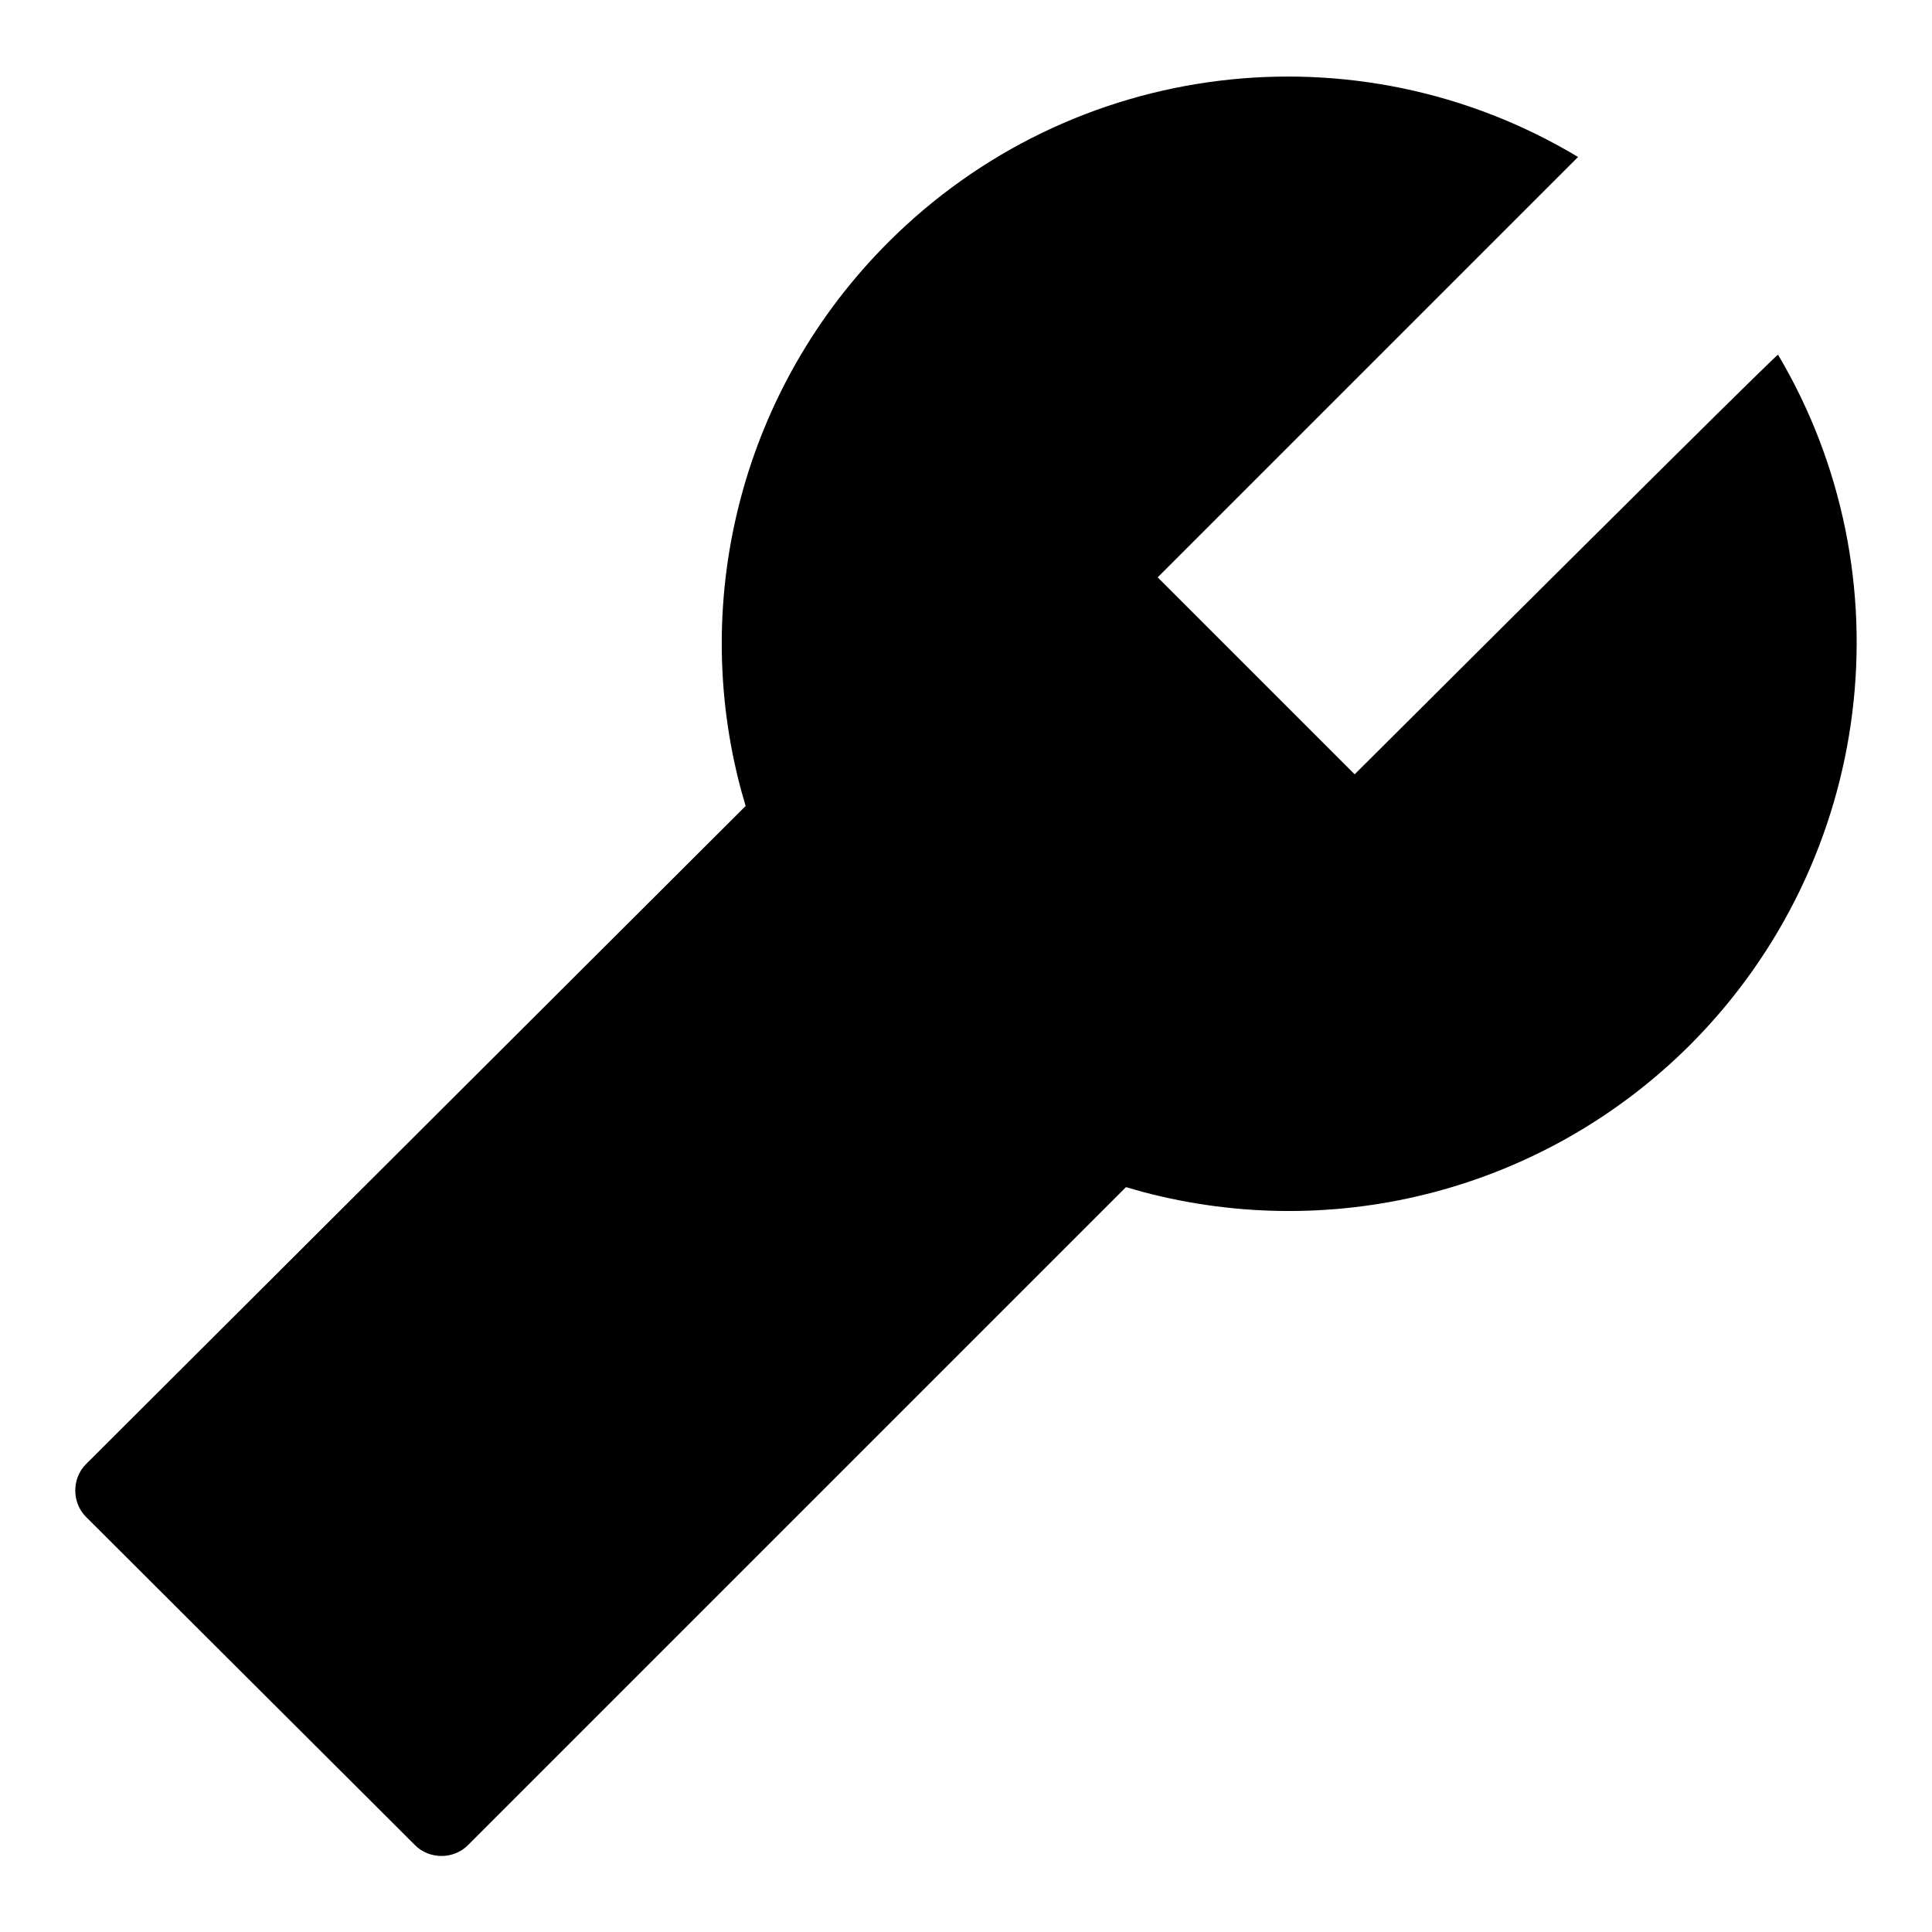 <?xml version="1.0" encoding="utf-8"?>
<!-- Svg Vector Icons : http://www.onlinewebfonts.com/icon -->
<!DOCTYPE svg PUBLIC "-//W3C//DTD SVG 1.1//EN" "http://www.w3.org/Graphics/SVG/1.1/DTD/svg11.dtd">
<svg version="1.1" xmlns="http://www.w3.org/2000/svg" xmlns:xlink="http://www.w3.org/1999/xlink" x="0px" y="0px" viewBox="0 0 256 256" enable-background="new 0 0 256 256" xml:space="preserve">
<g> <path fill="#000000" d="M235.6,47c-0.1-0.1-18.8,18.4-56.1,55.6l-26.1-26.1l55.7-55.7c-29.3-17.6-67-13.1-91.4,11.3 c-19.2,19.2-26.4,46.9-19.5,72.6l0.6,2.1L11.4,194c-1.9,1.9-1.9,5.1,0,7L55,244.5c1.9,1.9,5.1,1.9,7,0l87.2-87.2l2.1,0.6 c25.8,6.9,53.5-0.3,72.7-19.5C248.4,113.9,252.9,76.2,235.6,47z"/></g>
</svg>